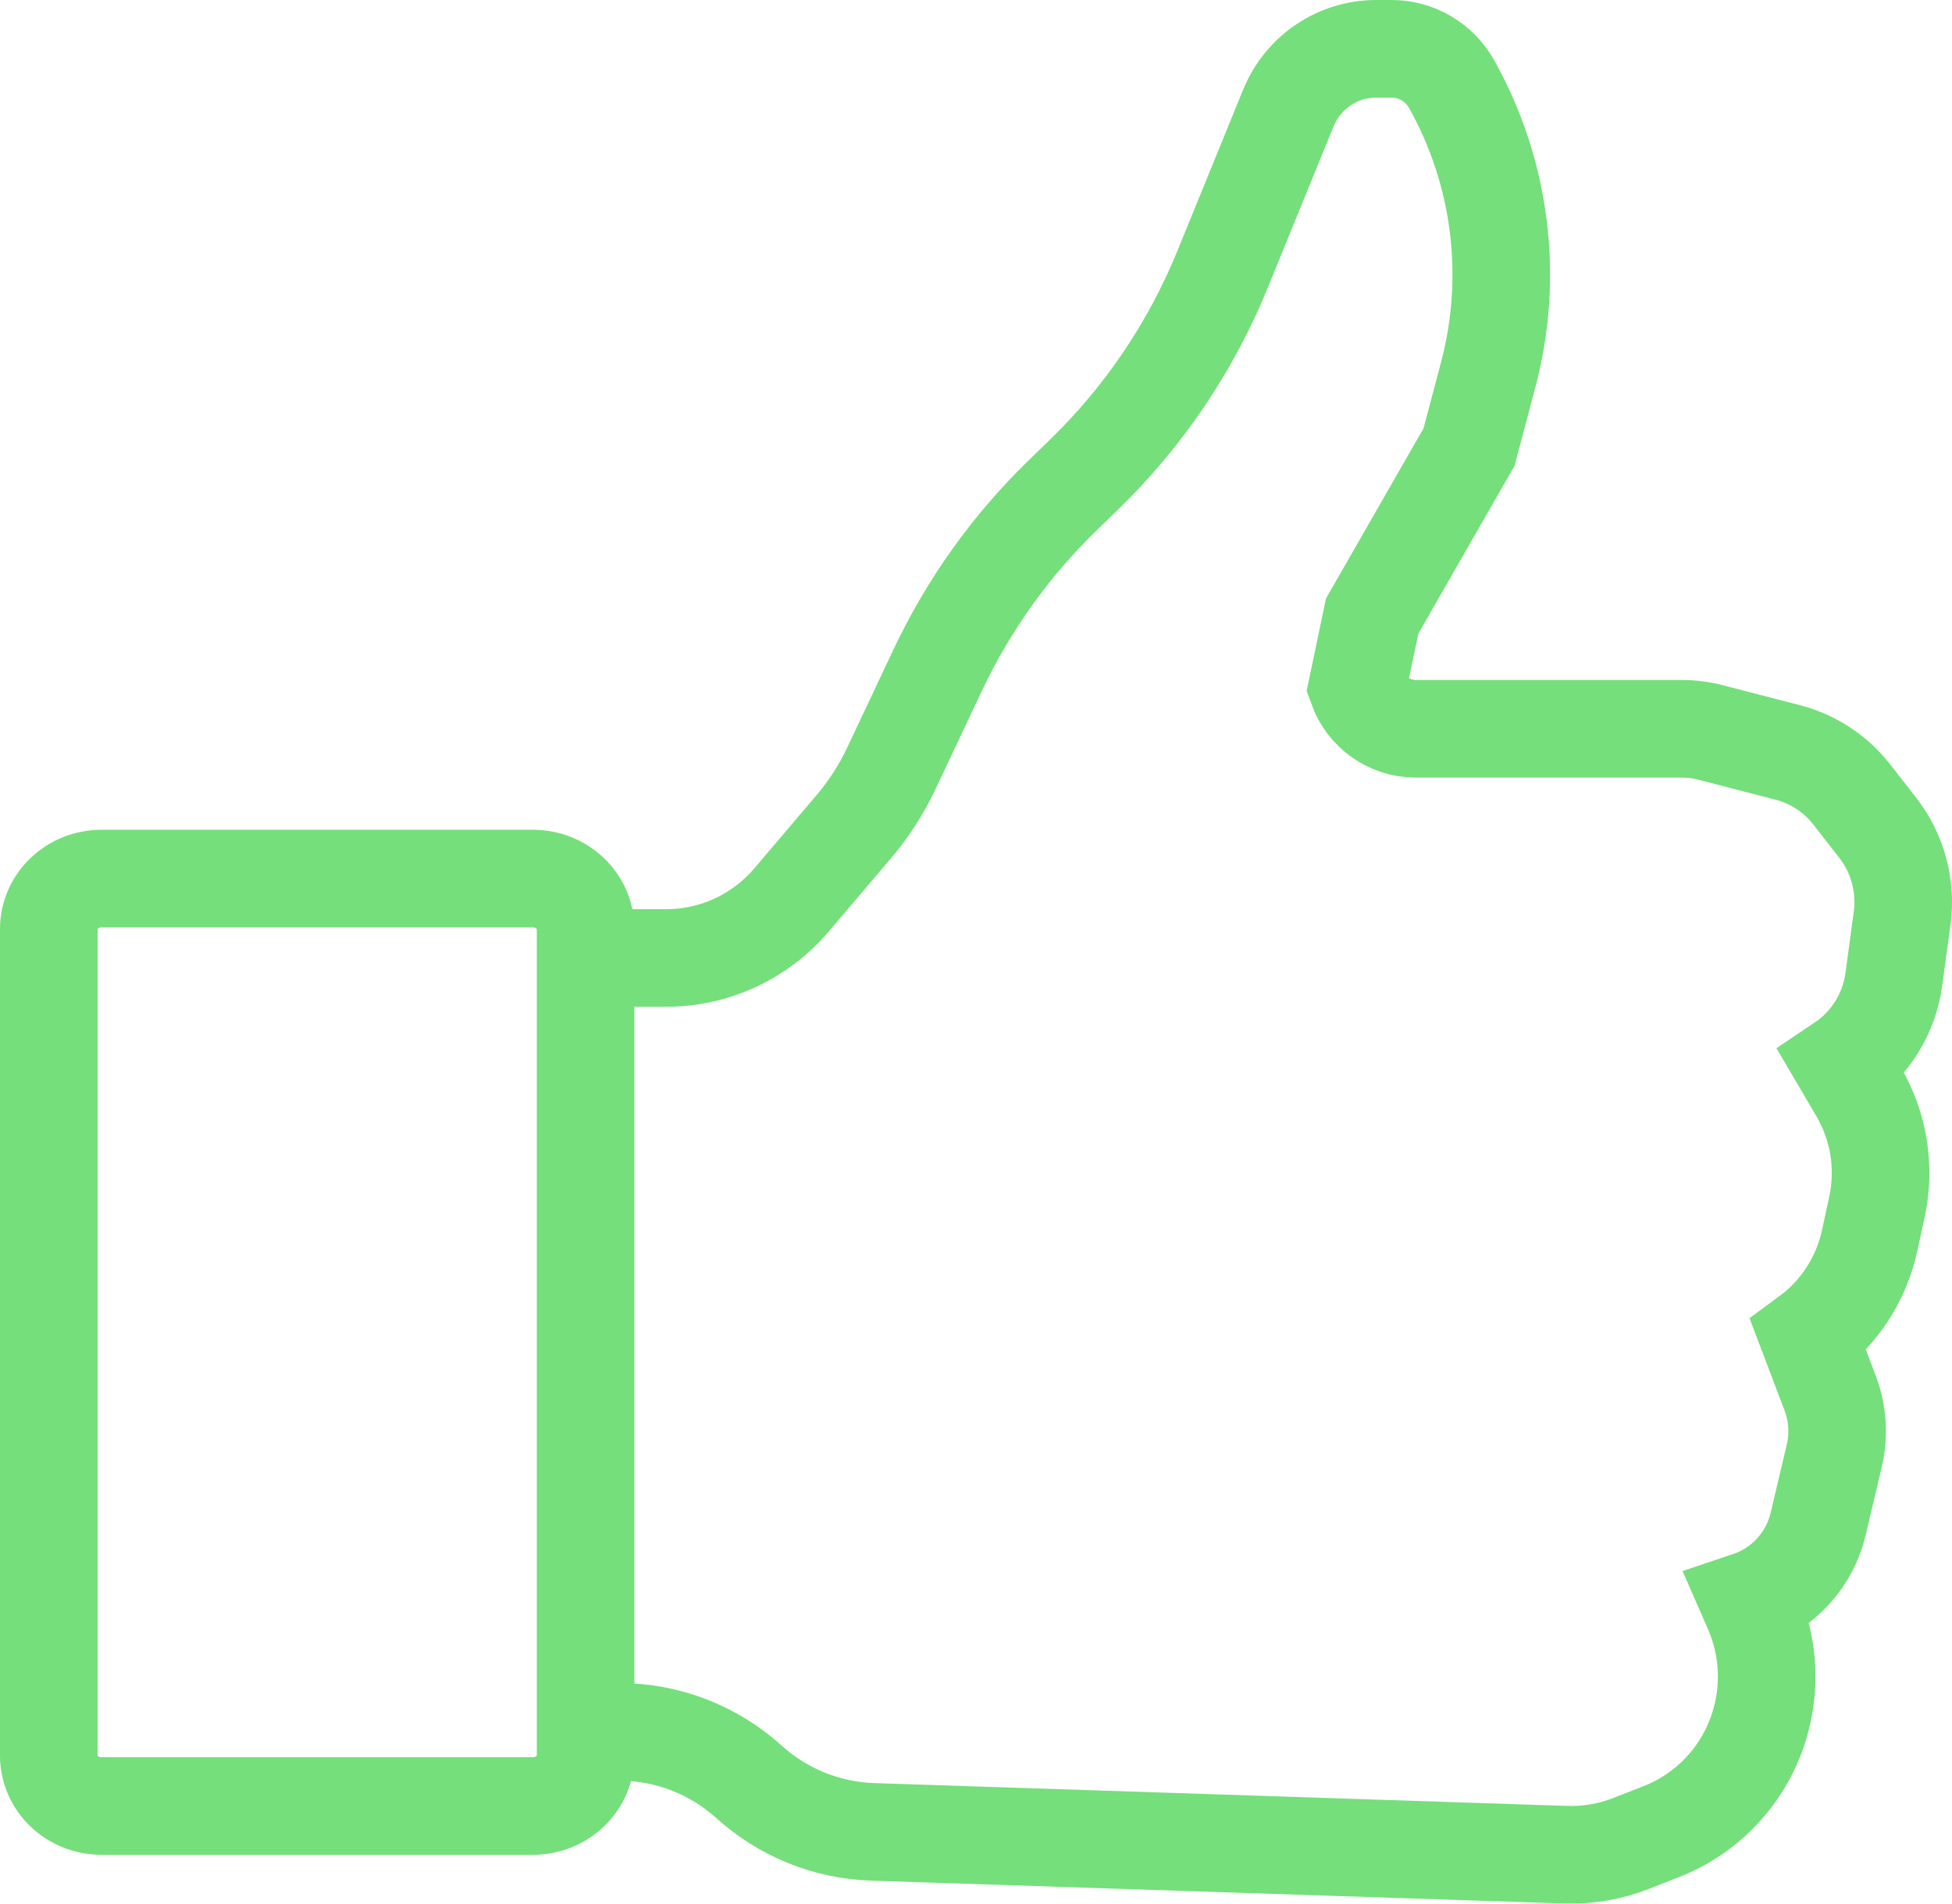 <?xml version="1.0" encoding="UTF-8"?>
<svg width="40px" height="39px" viewBox="0 0 40 39" version="1.1" xmlns="http://www.w3.org/2000/svg" xmlns:xlink="http://www.w3.org/1999/xlink">
    <!-- Generator: Sketch 51.3 (57544) - http://www.bohemiancoding.com/sketch -->
    <title>pouce3</title>
    <desc>Created with Sketch.</desc>
    <defs></defs>
    <g id="About" stroke="none" stroke-width="1" fill="none" fill-rule="evenodd">
        <g id="about-design-HD" transform="translate(-1296, -2424)" stroke="#75DF7B" stroke-width="2">
            <g id="Illustrtation-NoHassle-Review" transform="translate(794, 2056)">
                <g id="pouce3" transform="translate(503, 369)">
                    <path d="M9.921,36 L1.079,36 C0.483,36 0,35.538 0,34.967 L0,18.033 C0,17.462 0.483,17 1.079,17 L9.921,17 C10.517,17 11,17.462 11,18.033 L11,34.967 C11,35.538 10.517,36 9.921,36 Z" id="Stroke-1"></path>
                    <path d="M11,18.626 L12.656,18.626 C13.641,18.626 14.577,18.192 15.218,17.439 L16.492,15.941 C16.801,15.578 17.062,15.174 17.266,14.741 L18.211,12.738 C18.847,11.39 19.721,10.168 20.79,9.134 L21.206,8.731 C22.435,7.541 23.404,6.107 24.052,4.519 L25.4,1.215 C25.7,0.48 26.41,0 27.199,0 L27.518,0 C28.026,0 28.495,0.276 28.745,0.721 C29.758,2.528 30.029,4.664 29.498,6.669 L29.104,8.158 L27.118,11.622 L26.812,13.084 C26.996,13.593 27.475,13.931 28.012,13.931 L33.454,13.931 C33.66,13.931 33.864,13.957 34.063,14.009 L35.636,14.416 C36.155,14.551 36.617,14.854 36.948,15.279 L37.478,15.959 C37.887,16.483 38.067,17.152 37.978,17.812 L37.808,19.065 C37.713,19.765 37.325,20.39 36.742,20.781 L37.085,21.365 C37.503,22.078 37.638,22.924 37.461,23.733 L37.312,24.419 C37.142,25.199 36.695,25.89 36.055,26.361 L36.502,27.538 C36.659,27.95 36.688,28.399 36.587,28.827 L36.258,30.219 C36.084,30.955 35.545,31.548 34.833,31.787 L34.911,31.965 C35.254,32.742 35.296,33.62 35.029,34.426 C34.711,35.387 33.985,36.156 33.048,36.523 L32.422,36.768 C31.997,36.935 31.542,37.013 31.086,36.998 L16.88,36.53 C15.944,36.499 15.048,36.137 14.35,35.507 C13.619,34.846 12.672,34.481 11.691,34.481 L11,34.481" id="Stroke-3"></path>
                </g>
            </g>
        </g>
    </g>
</svg>
